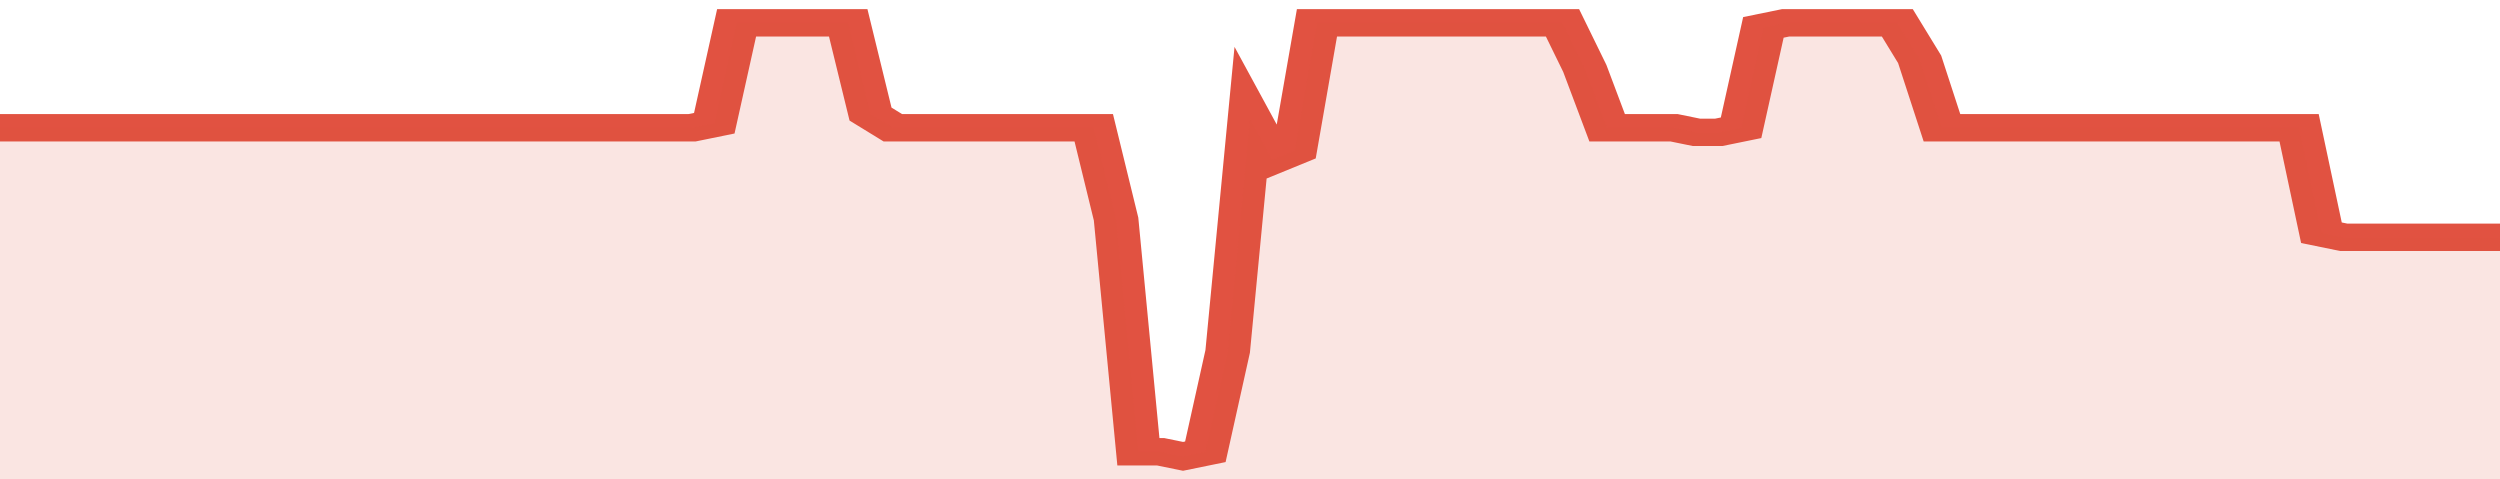 <svg xmlns="http://www.w3.org/2000/svg" viewBox="0 0 336 105" width="120" height="23" preserveAspectRatio="none">
				 <polyline fill="none" stroke="#E15241" stroke-width="6" points="0, 28 3, 28 6, 28 9, 28 12, 28 15, 28 18, 28 21, 28 24, 28 27, 28 30, 28 33, 28 36, 28 39, 28 42, 28 45, 28 48, 28 51, 28 54, 28 57, 28 60, 28 63, 28 66, 28 69, 28 72, 28 75, 28 78, 28 81, 28 84, 28 87, 28 90, 28 93, 28 96, 27 99, 5 102, 5 105, 5 108, 5 111, 5 114, 5 117, 25 120, 28 123, 28 126, 28 129, 28 132, 28 135, 28 138, 28 141, 28 144, 28 147, 28 150, 48 153, 99 156, 99 159, 100 162, 99 165, 77 168, 26 171, 35 174, 33 177, 5 180, 5 183, 5 186, 5 189, 5 192, 5 195, 5 198, 5 201, 5 204, 5 207, 5 210, 5 213, 15 216, 28 219, 28 222, 28 225, 28 228, 29 231, 29 234, 28 237, 6 240, 5 243, 5 246, 5 249, 5 252, 5 255, 5 258, 13 261, 28 264, 28 267, 28 270, 28 273, 28 276, 28 279, 28 282, 28 285, 28 288, 28 291, 28 294, 28 297, 28 300, 28 303, 28 306, 28 309, 28 312, 51 315, 52 318, 52 321, 52 324, 52 327, 52 330, 52 333, 52 336, 52 336, 52 "> </polyline>
				 <polygon fill="#E15241" opacity="0.15" points="0, 105 0, 28 3, 28 6, 28 9, 28 12, 28 15, 28 18, 28 21, 28 24, 28 27, 28 30, 28 33, 28 36, 28 39, 28 42, 28 45, 28 48, 28 51, 28 54, 28 57, 28 60, 28 63, 28 66, 28 69, 28 72, 28 75, 28 78, 28 81, 28 84, 28 87, 28 90, 28 93, 28 96, 27 99, 5 102, 5 105, 5 108, 5 111, 5 114, 5 117, 25 120, 28 123, 28 126, 28 129, 28 132, 28 135, 28 138, 28 141, 28 144, 28 147, 28 150, 48 153, 99 156, 99 159, 100 162, 99 165, 77 168, 26 171, 35 174, 33 177, 5 180, 5 183, 5 186, 5 189, 5 192, 5 195, 5 198, 5 201, 5 204, 5 207, 5 210, 5 213, 15 216, 28 219, 28 222, 28 225, 28 228, 29 231, 29 234, 28 237, 6 240, 5 243, 5 246, 5 249, 5 252, 5 255, 5 258, 13 261, 28 264, 28 267, 28 270, 28 273, 28 276, 28 279, 28 282, 28 285, 28 288, 28 291, 28 294, 28 297, 28 300, 28 303, 28 306, 28 309, 28 312, 51 315, 52 318, 52 321, 52 324, 52 327, 52 330, 52 333, 52 336, 52 336, 105 "></polygon>
			</svg>